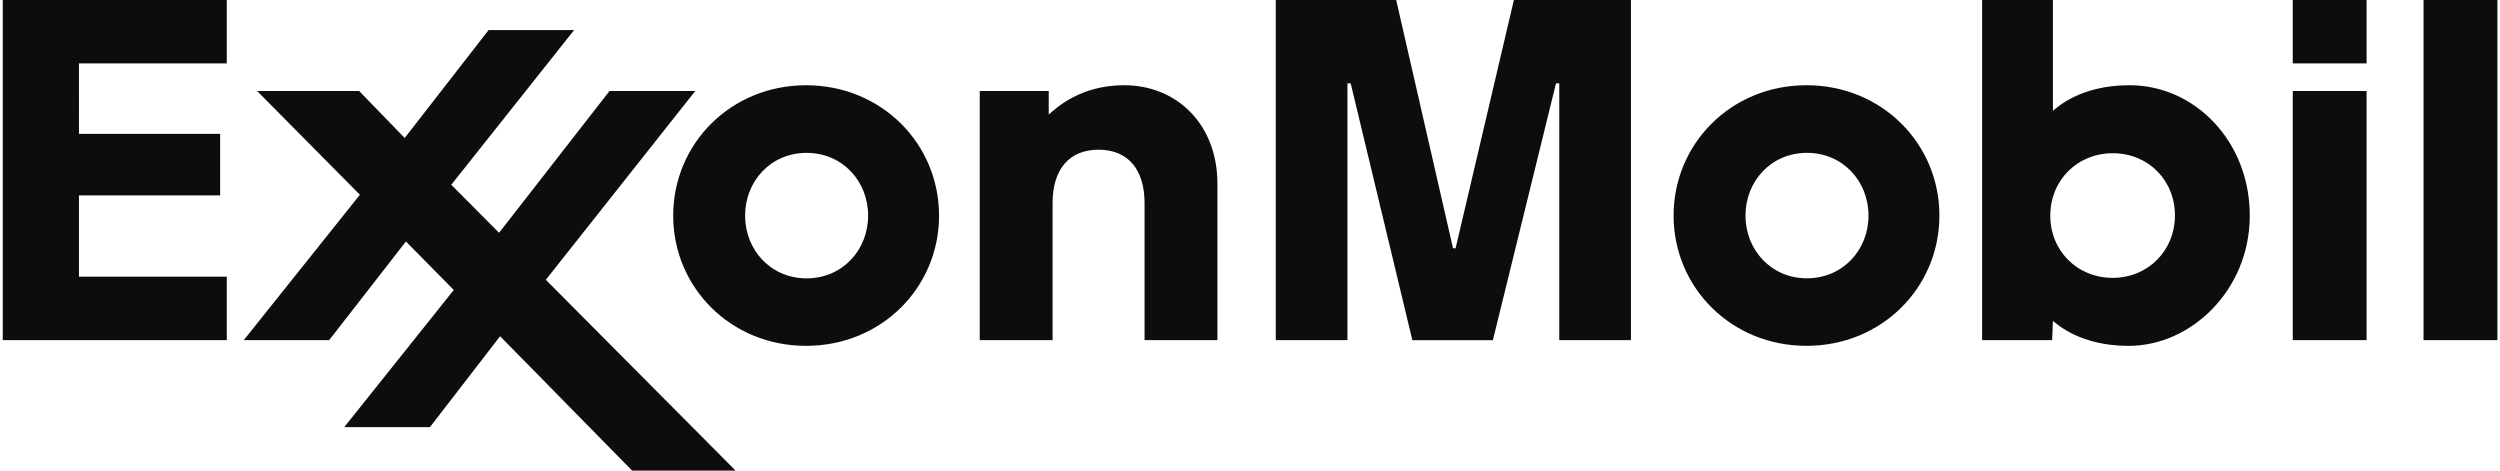 <svg width="170" height="32" fill="none" xmlns="http://www.w3.org/2000/svg"><g clip-path="url(#a)"><path d="M66.623 6.188h4.69V7.79c.503-.438 2.129-1.995 5.132-1.995 3.533 0 6.34 2.609 6.34 6.704v10.632H77.83v-9.314c0-2.283-1.113-3.637-3.128-3.637-1.953 0-3.127 1.277-3.127 3.637v9.314h-4.953V6.188zm47.181 8.471c0-4.887 3.913-8.864 9.039-8.864 5.124 0 9.037 3.977 9.037 8.864 0 4.886-3.913 8.858-9.037 8.858-5.126 0-9.039-3.972-9.039-8.858zm4.889 0c0 2.34 1.749 4.266 4.179 4.266 2.435 0 4.186-1.925 4.186-4.266s-1.751-4.266-4.186-4.266c-2.43 0-4.179 1.925-4.179 4.266zm-72.916.004c0-4.89 3.916-8.866 9.037-8.866 5.127 0 9.041 3.976 9.041 8.866 0 4.884-3.914 8.855-9.041 8.855-5.122 0-9.037-3.97-9.037-8.855zm4.89-.002c0 2.342 1.748 4.268 4.181 4.268 2.435 0 4.184-1.926 4.184-4.268 0-2.343-1.749-4.266-4.183-4.266-2.434 0-4.182 1.923-4.182 4.266zm105.241-10.35h5.02V0h-5.02v4.311zm0 18.82h5.02V6.188h-5.02v16.943zm8.892 0h5.023V0H164.8v23.13zm-25.255 0h-4.762V0h4.816v7.533c.239-.176 1.799-1.738 5.207-1.738 4.458 0 8.179 3.829 8.179 8.868 0 5.029-3.963 8.857-8.236 8.857-3.25 0-4.8-1.427-5.15-1.693l-.054 1.304zm8.351-8.481c0-2.383-1.806-4.231-4.225-4.231-2.405 0-4.251 1.831-4.251 4.244 0 2.383 1.821 4.231 4.245 4.231 2.401 0 4.231-1.855 4.231-4.244zM16.574 23.13h5.808l5.22-6.709 3.255 3.297-7.448 9.326h5.828l4.77-6.18L42.984 32h7.035L37.117 19.026 47.278 6.188h-5.831l-7.51 9.642-3.25-3.266 8.354-10.52h-5.816l-5.705 7.34-3.098-3.196h-6.939l6.99 7.056-7.899 9.887zM.187 0v23.13h15.234v-4.315H5.37v-5.527h9.6V9.104h-9.6V4.309h10.051V0H.187zm86.565 0v23.13h4.874V5.667h.221l4.194 17.465h5.475l4.292-17.465h.222V23.13h4.873V0h-7.959l-3.963 16.881h-.176L94.941 0h-8.189z" fill="#0D0D0D"/></g><defs><clipPath id="a"><path fill="#fff" transform="translate(.187)" d="M0 0h169.635v32H0z"/></clipPath></defs></svg>